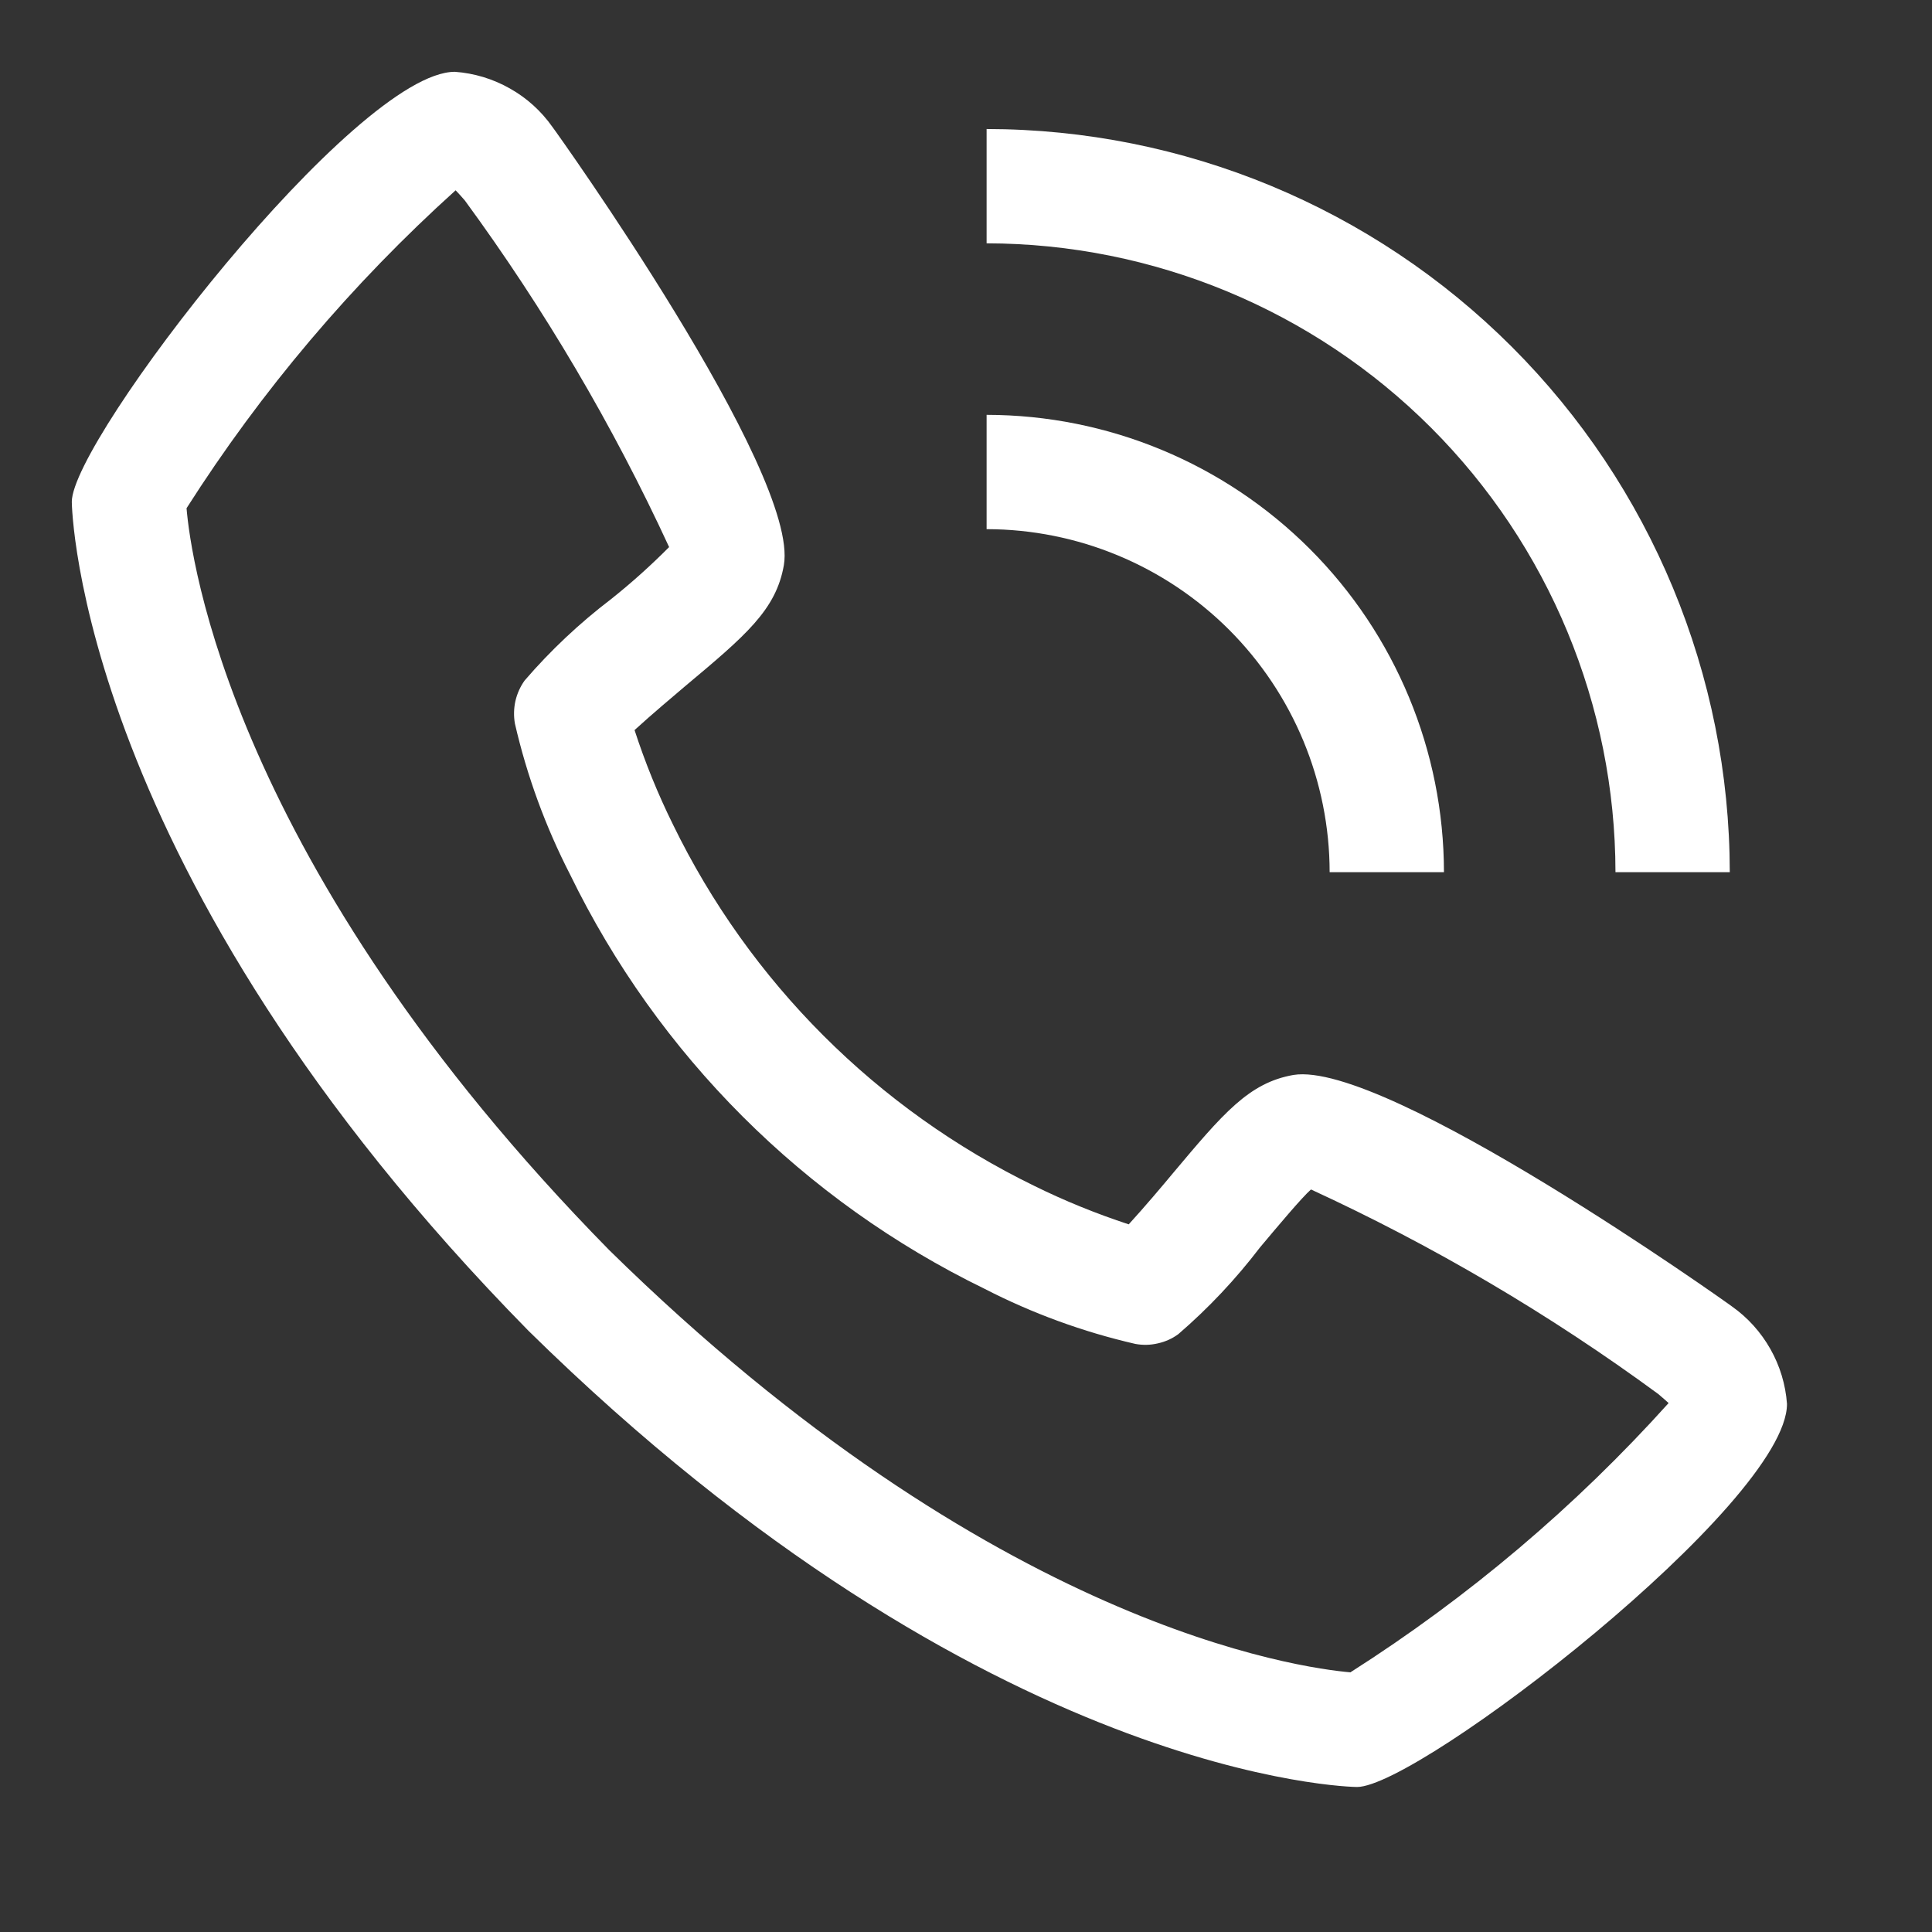 <svg width="18" height="18" viewBox="0 0 18 18" fill="none" xmlns="http://www.w3.org/2000/svg">
<rect x="0" y="0" width="18" height="18" fill="#333333" stroke="none"/>
<g clip-path="url(#clip0_53_180)">
<path d="M16.135 12.171C16.107 12.148 12.913 9.876 12.051 10.015C11.635 10.088 11.397 10.372 10.92 10.94C10.844 11.032 10.659 11.251 10.516 11.407C10.215 11.308 9.921 11.189 9.637 11.049C8.169 10.334 6.984 9.149 6.27 7.682C6.129 7.397 6.01 7.103 5.912 6.802C6.068 6.659 6.288 6.474 6.381 6.395C6.947 5.921 7.23 5.683 7.303 5.266C7.454 4.404 5.17 1.211 5.147 1.183C5.043 1.035 4.907 0.912 4.75 0.824C4.593 0.735 4.418 0.682 4.238 0.669C3.312 0.669 0.669 4.097 0.669 4.675C0.669 4.709 0.718 8.12 4.924 12.399C9.198 16.601 12.609 16.649 12.643 16.649C13.22 16.649 16.649 14.006 16.649 13.08C16.636 12.9 16.583 12.725 16.494 12.568C16.405 12.411 16.283 12.275 16.135 12.171ZM12.584 15.581C12.121 15.541 9.256 15.164 5.676 11.647C2.143 8.05 1.775 5.18 1.738 4.735C2.436 3.639 3.28 2.643 4.245 1.773C4.266 1.794 4.294 1.826 4.331 1.868C5.071 2.878 5.709 3.96 6.234 5.097C6.063 5.269 5.883 5.431 5.693 5.582C5.399 5.806 5.129 6.06 4.888 6.34C4.847 6.397 4.818 6.462 4.802 6.531C4.787 6.599 4.785 6.67 4.797 6.74C4.909 7.228 5.082 7.701 5.311 8.147C6.13 9.829 7.489 11.188 9.172 12.007C9.617 12.236 10.09 12.409 10.578 12.521C10.648 12.534 10.719 12.532 10.787 12.516C10.856 12.501 10.921 12.472 10.978 12.43C11.259 12.188 11.514 11.917 11.739 11.622C11.906 11.423 12.129 11.157 12.214 11.082C13.354 11.607 14.438 12.245 15.45 12.988C15.494 13.025 15.526 13.054 15.546 13.072C14.677 14.038 13.68 14.881 12.584 15.579V15.581Z" fill="white"/>
<path d="M12.388 8.126H13.453C13.452 6.997 13.002 5.913 12.204 5.115C11.405 4.316 10.322 3.866 9.192 3.865V4.93C10.039 4.931 10.851 5.268 11.451 5.867C12.05 6.467 12.387 7.279 12.388 8.126Z" fill="white"/>
<path d="M15.051 8.126H16.116C16.114 6.291 15.384 4.53 14.086 3.232C12.788 1.934 11.028 1.204 9.192 1.202V2.267C10.745 2.269 12.235 2.887 13.333 3.985C14.431 5.084 15.049 6.573 15.051 8.126Z" fill="white"/>
</g>
<defs>
<clipPath id="clip0_53_180">
<rect width="17.046" height="17.046" fill="white" transform="translate(0.136 0.136)"/>
</clipPath>
</defs>
</svg>

